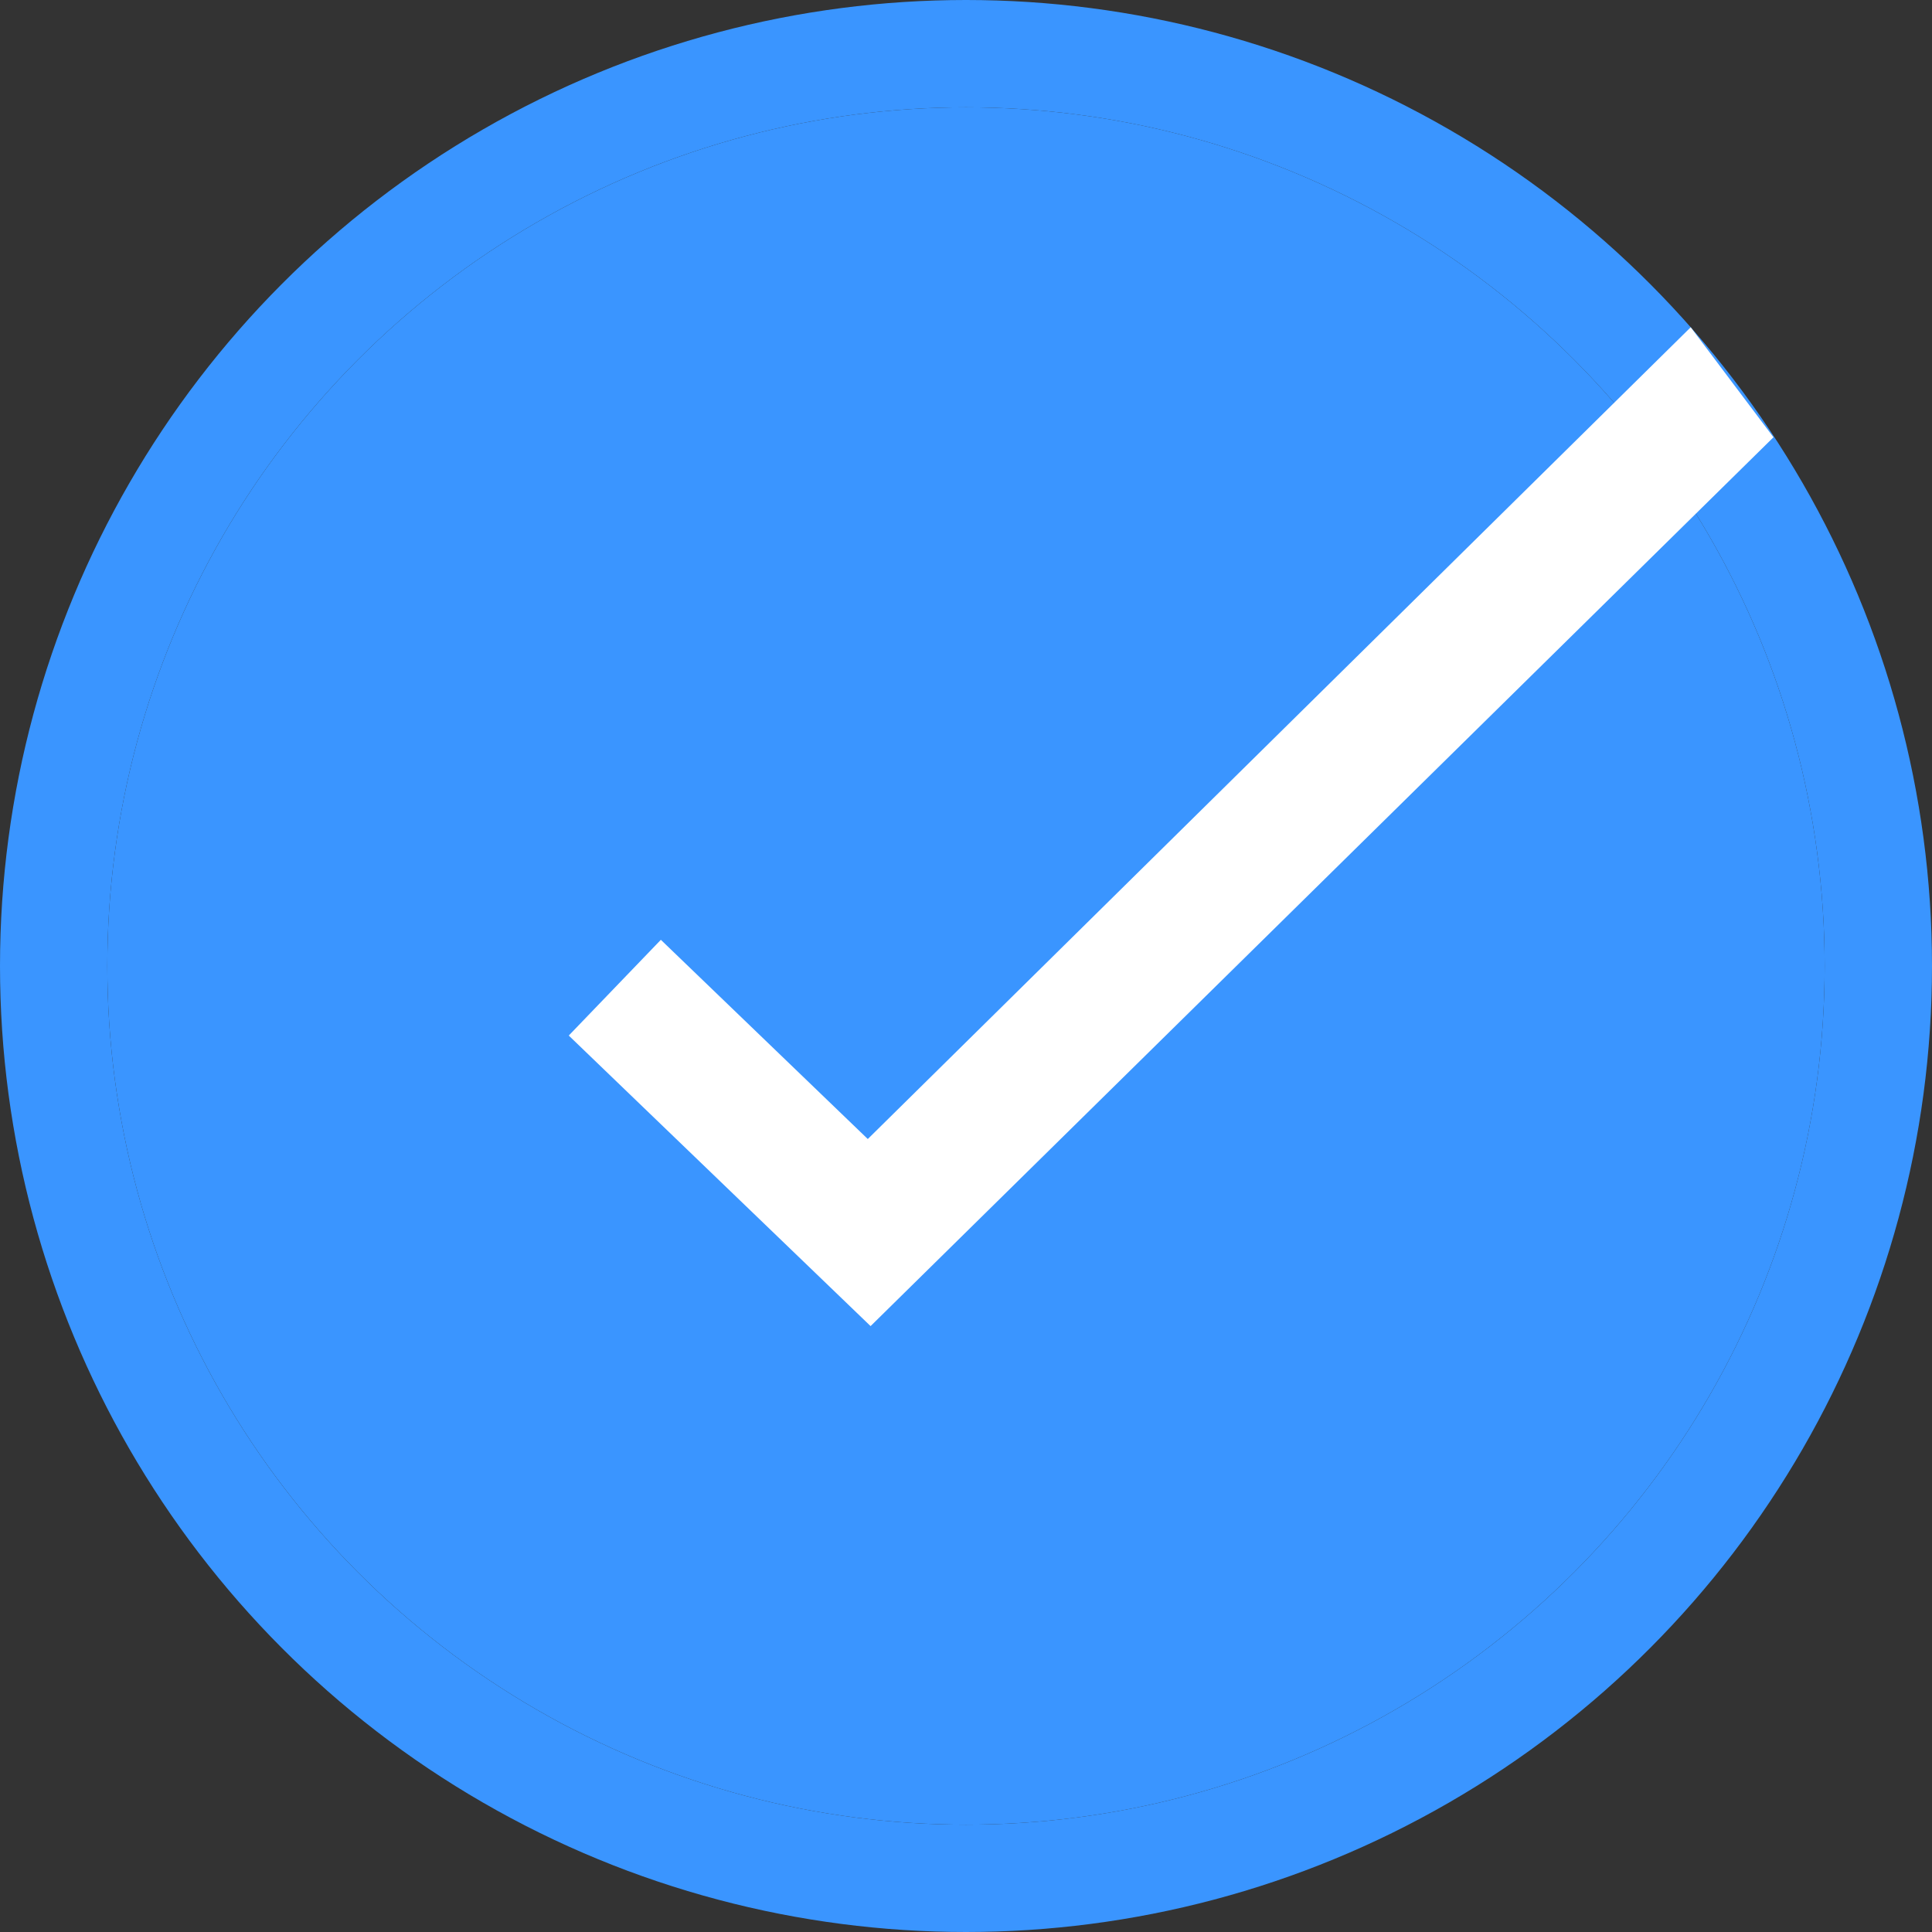 <svg xmlns="http://www.w3.org/2000/svg" width="18" height="18" viewBox="0 0 18 18">
  <rect x="0" y="0" width="18" height="18" fill="#333333" stroke="none"/>
  <g id="check_blue" transform="translate(-366 -964)">
    <g id="楕円形_96" data-name="楕円形 96" transform="translate(367 965)" fill="#3a95ff" stroke="#3a95ff" stroke-width="1">
      <circle cx="8" cy="8" r="8" stroke="none"/>
      <circle cx="8" cy="8" r="8.5" fill="none"/>
    </g>
    <path id="パス_3388" data-name="パス 3388" d="M-16120.776-4695.2l-2.812-2.707.858-.892,1.928,1.856,7.667-7.563.771,1.025Z" transform="translate(16494.887 5671.555)" fill="#fff"/>
  </g>
</svg>
